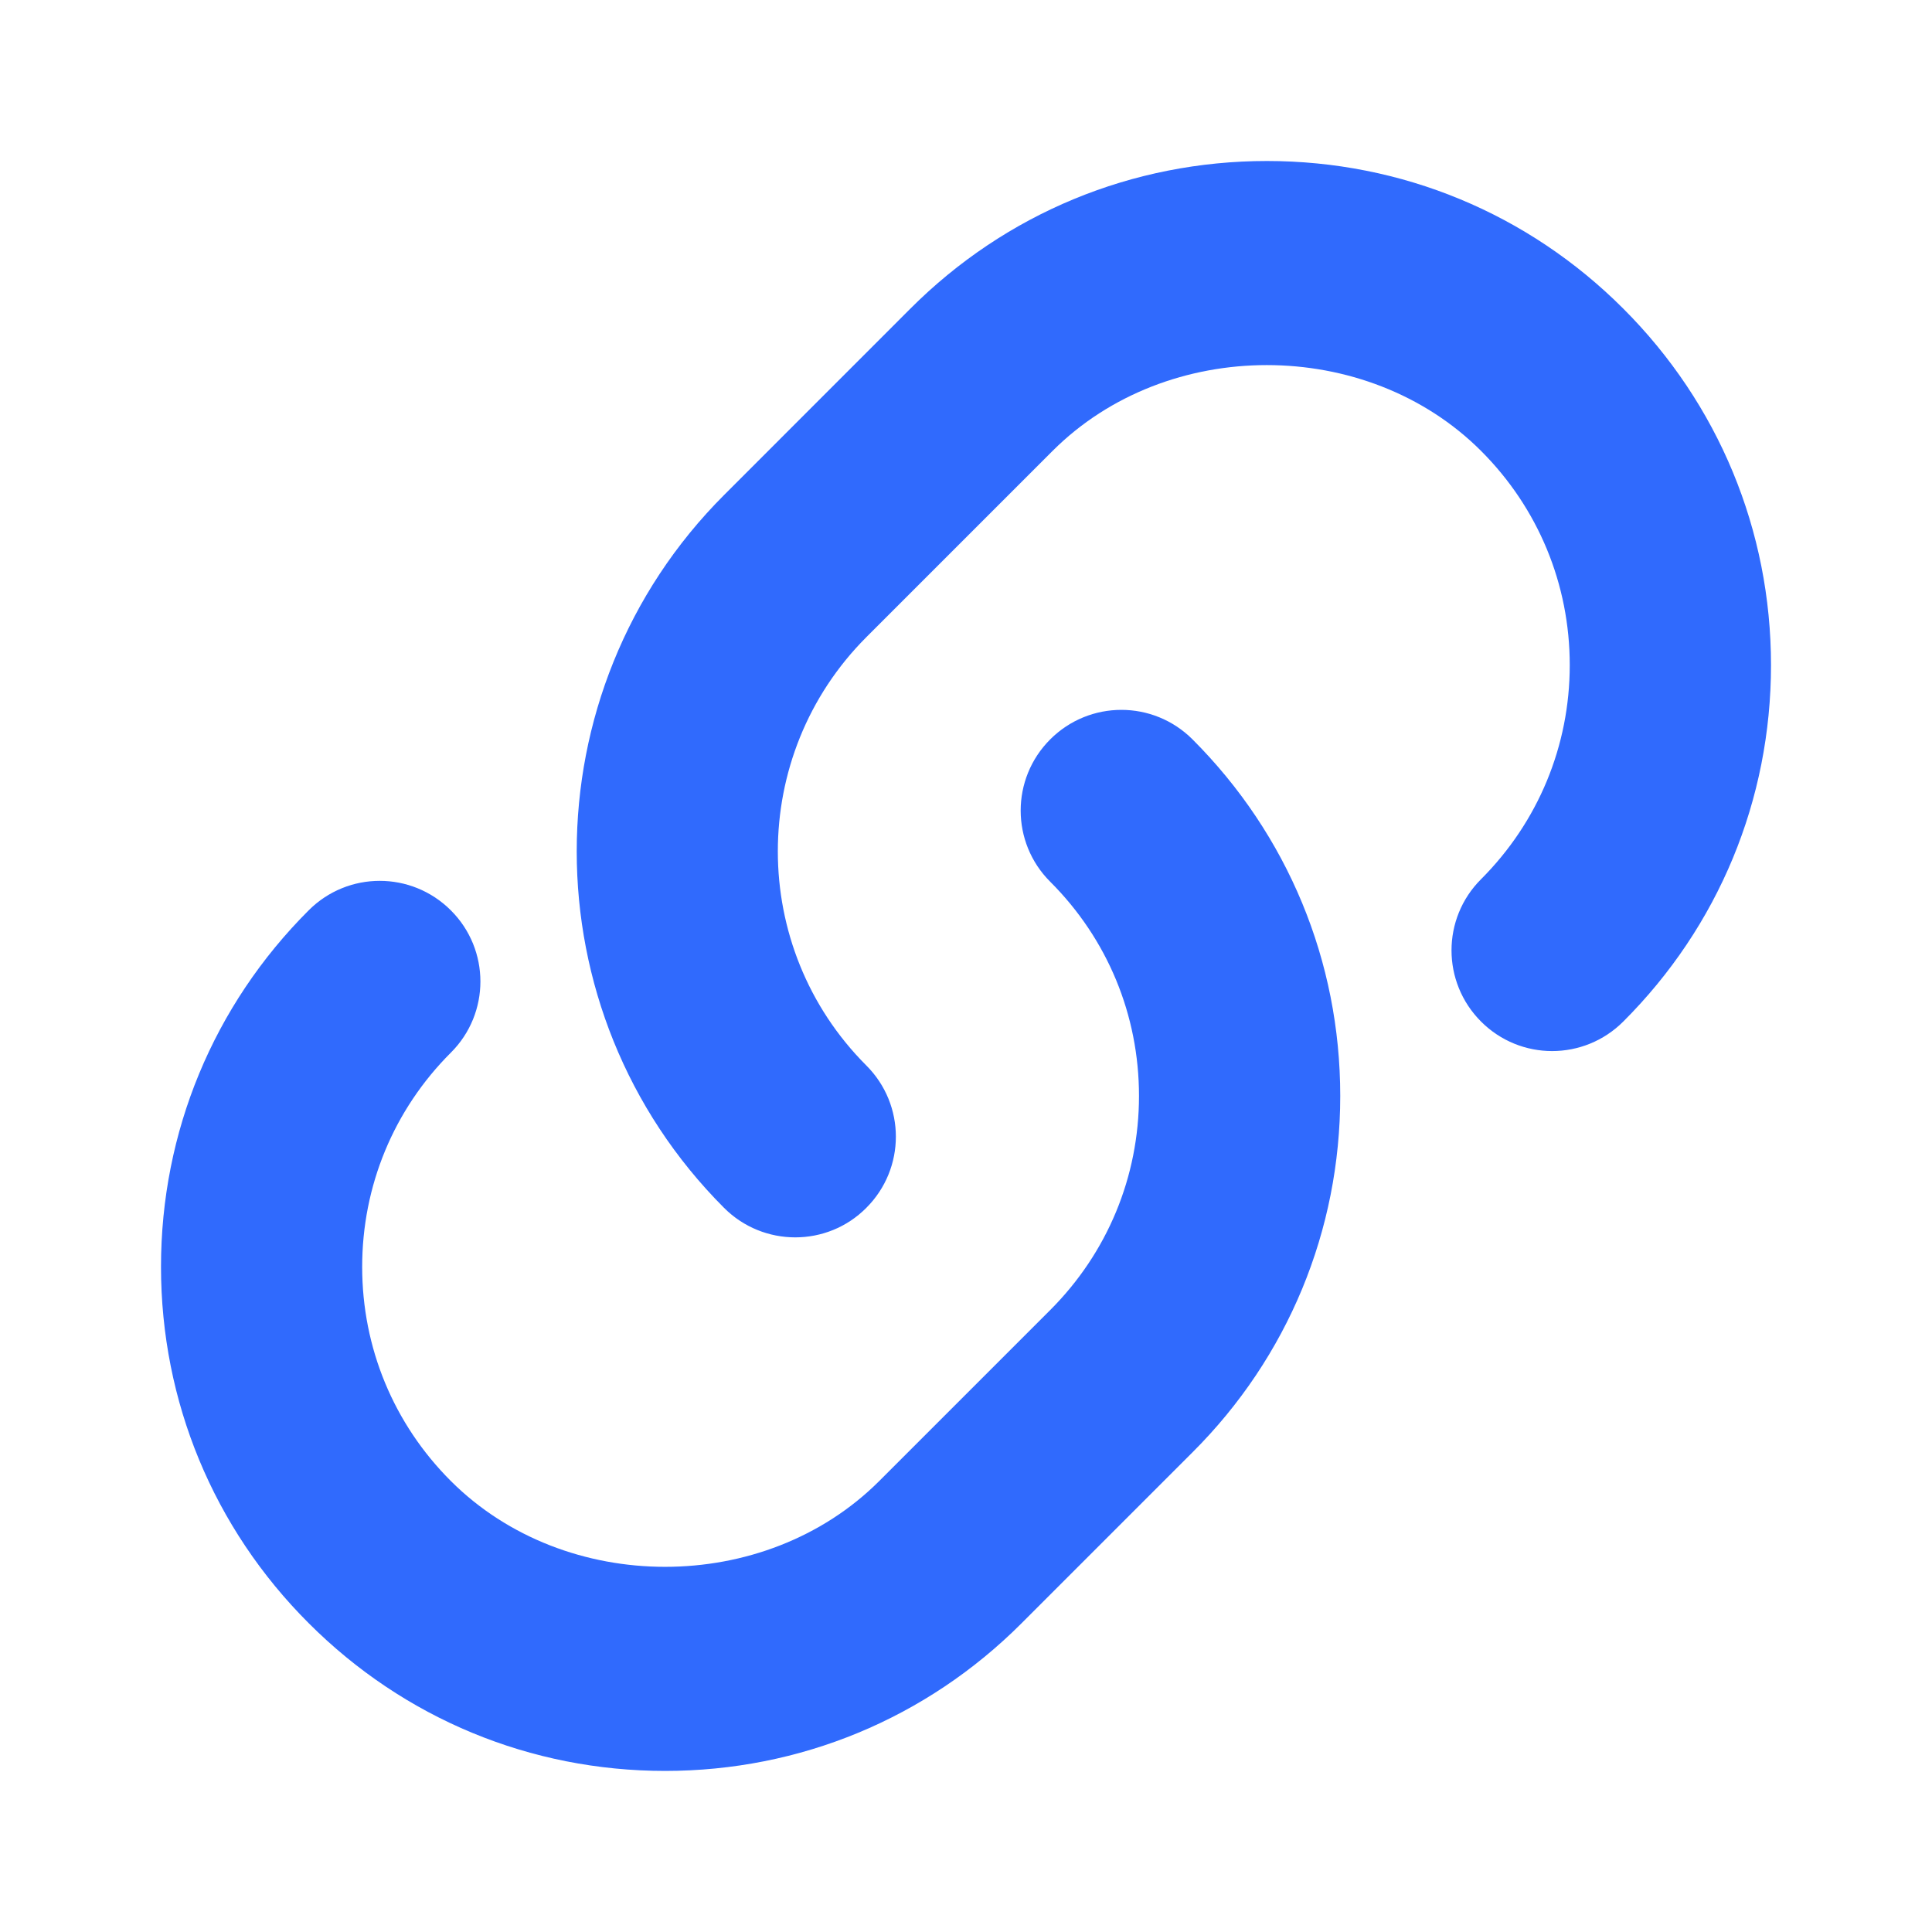 <?xml version="1.0" encoding="UTF-8"?>
<svg xmlns="http://www.w3.org/2000/svg" width="24" height="24" viewBox="0 0 24 24" fill="" data-library="gosweb_omsu_small" data-icon="is_link" data-color="">
  <path d="M9.879 15.371C9.559 15.371 9.239 15.249 8.995 15.005C6.554 12.562 6.554 8.59 8.995 6.149L11.309 3.834C12.491 2.651 14.065 2 15.738 2C17.41 2 18.983 2.651 20.165 3.834C21.348 5.016 22 6.59 22 8.262C22 9.935 21.349 11.508 20.165 12.69C19.676 13.179 18.886 13.179 18.398 12.69C17.909 12.201 17.909 11.41 18.398 10.922C19.108 10.211 19.5 9.266 19.5 8.262C19.5 7.258 19.109 6.312 18.398 5.601C16.976 4.18 14.498 4.18 13.076 5.601L10.762 7.915C9.296 9.383 9.296 11.769 10.762 13.236C11.251 13.725 11.251 14.515 10.762 15.004C10.519 15.249 10.199 15.371 9.879 15.371V15.371ZM8.262 21.999C6.59 21.999 5.018 21.348 3.835 20.164C2.652 18.983 2 17.409 2 15.736C2 14.064 2.651 12.491 3.834 11.309C4.322 10.82 5.112 10.82 5.601 11.309C6.09 11.797 6.09 12.588 5.601 13.076C4.89 13.786 4.499 14.732 4.499 15.738C4.499 16.742 4.89 17.688 5.601 18.398C7.024 19.819 9.5 19.819 10.922 18.398L13.046 16.274C13.756 15.564 14.149 14.619 14.149 13.614C14.149 12.609 13.758 11.664 13.046 10.953C12.557 10.465 12.557 9.674 13.046 9.185C13.535 8.696 14.325 8.696 14.814 9.185C15.996 10.367 16.649 11.94 16.649 13.614C16.649 15.286 15.998 16.86 14.814 18.041L12.69 20.165C11.508 21.348 9.935 21.999 8.262 21.999V21.999Z" fill="#306AFD"></path>
</svg>

